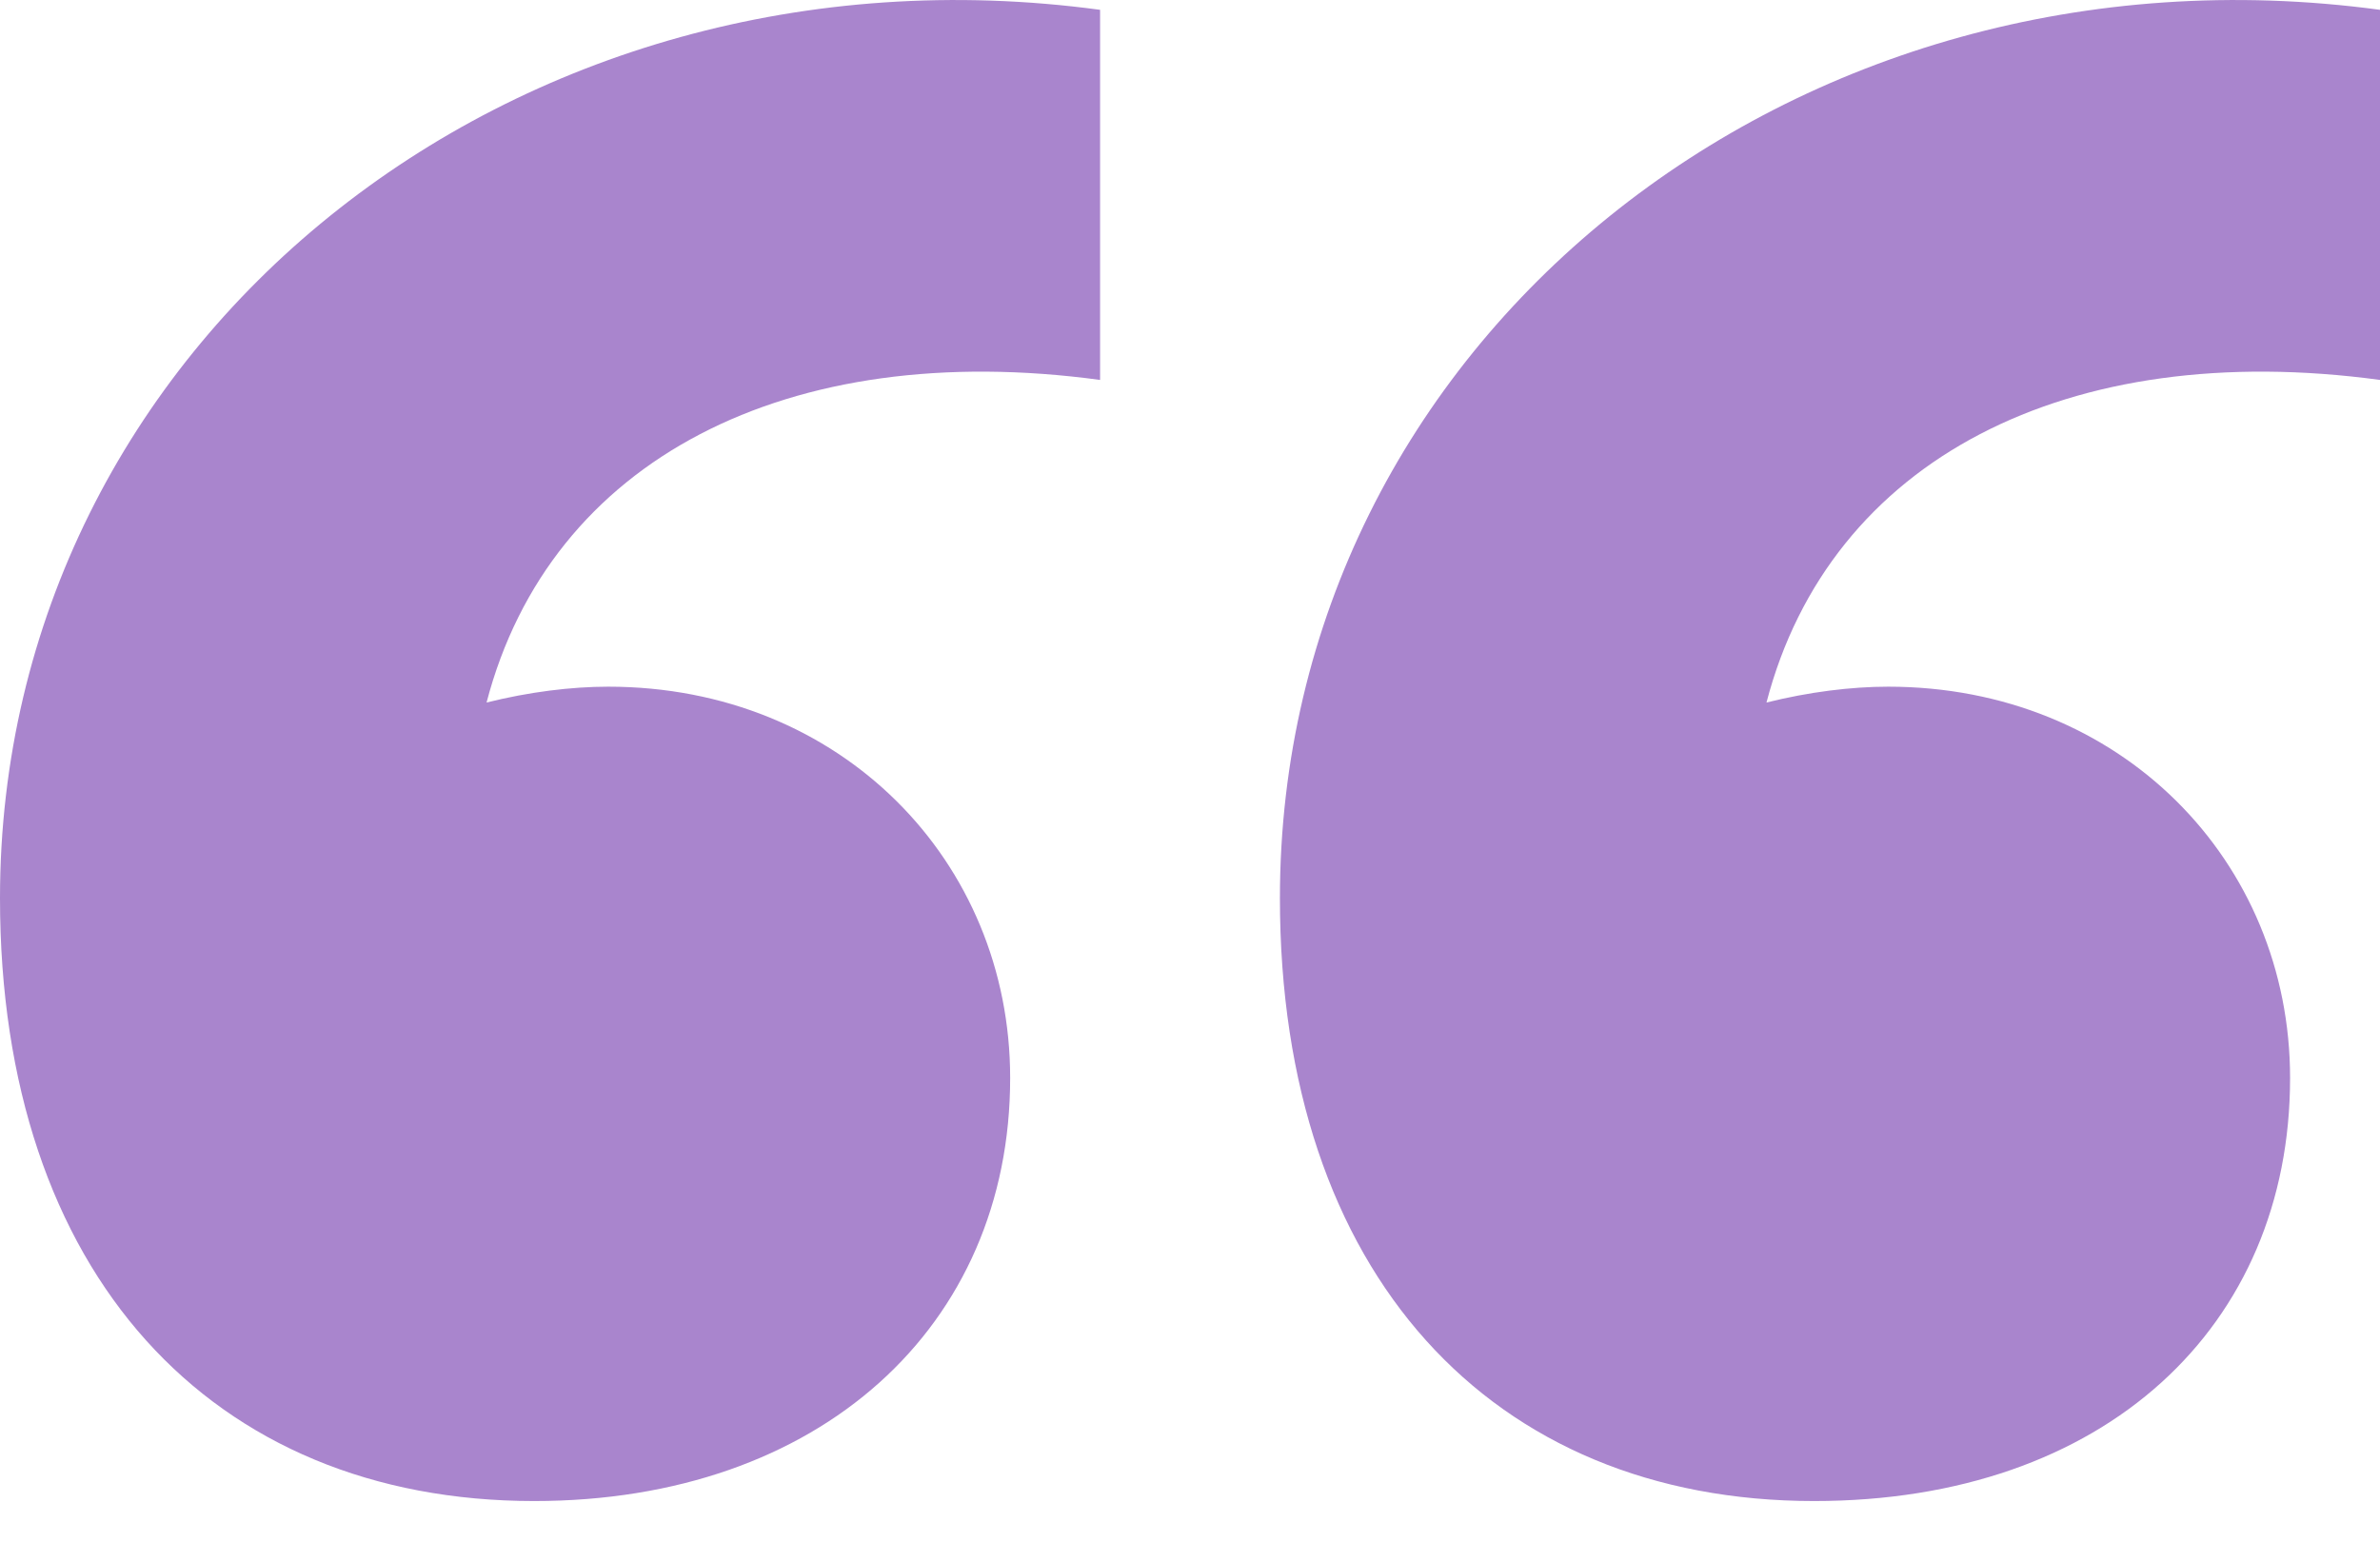 <svg width="32" height="21" viewBox="0 0 32 21" fill="none" xmlns="http://www.w3.org/2000/svg">
<path d="M0 12.078C0 4.612 6.898 -0.935 14.791 0.132V5.109C10.596 4.54 7.396 6.176 6.542 9.447C7.111 9.305 7.68 9.234 8.178 9.234C11.307 9.234 13.582 11.581 13.582 14.496C13.582 17.838 11.022 20.185 7.182 20.185C2.844 20.185 0 17.127 0 12.078ZM17.209 12.078C17.209 4.612 24.107 -0.935 32 0.132V5.109C27.804 4.54 24.604 6.176 23.751 9.447C24.32 9.305 24.889 9.234 25.387 9.234C28.516 9.234 30.791 11.581 30.791 14.496C30.791 17.838 28.302 20.185 24.391 20.185C20.053 20.185 17.209 17.127 17.209 12.078Z" fill="#A985CD"/>
</svg>
